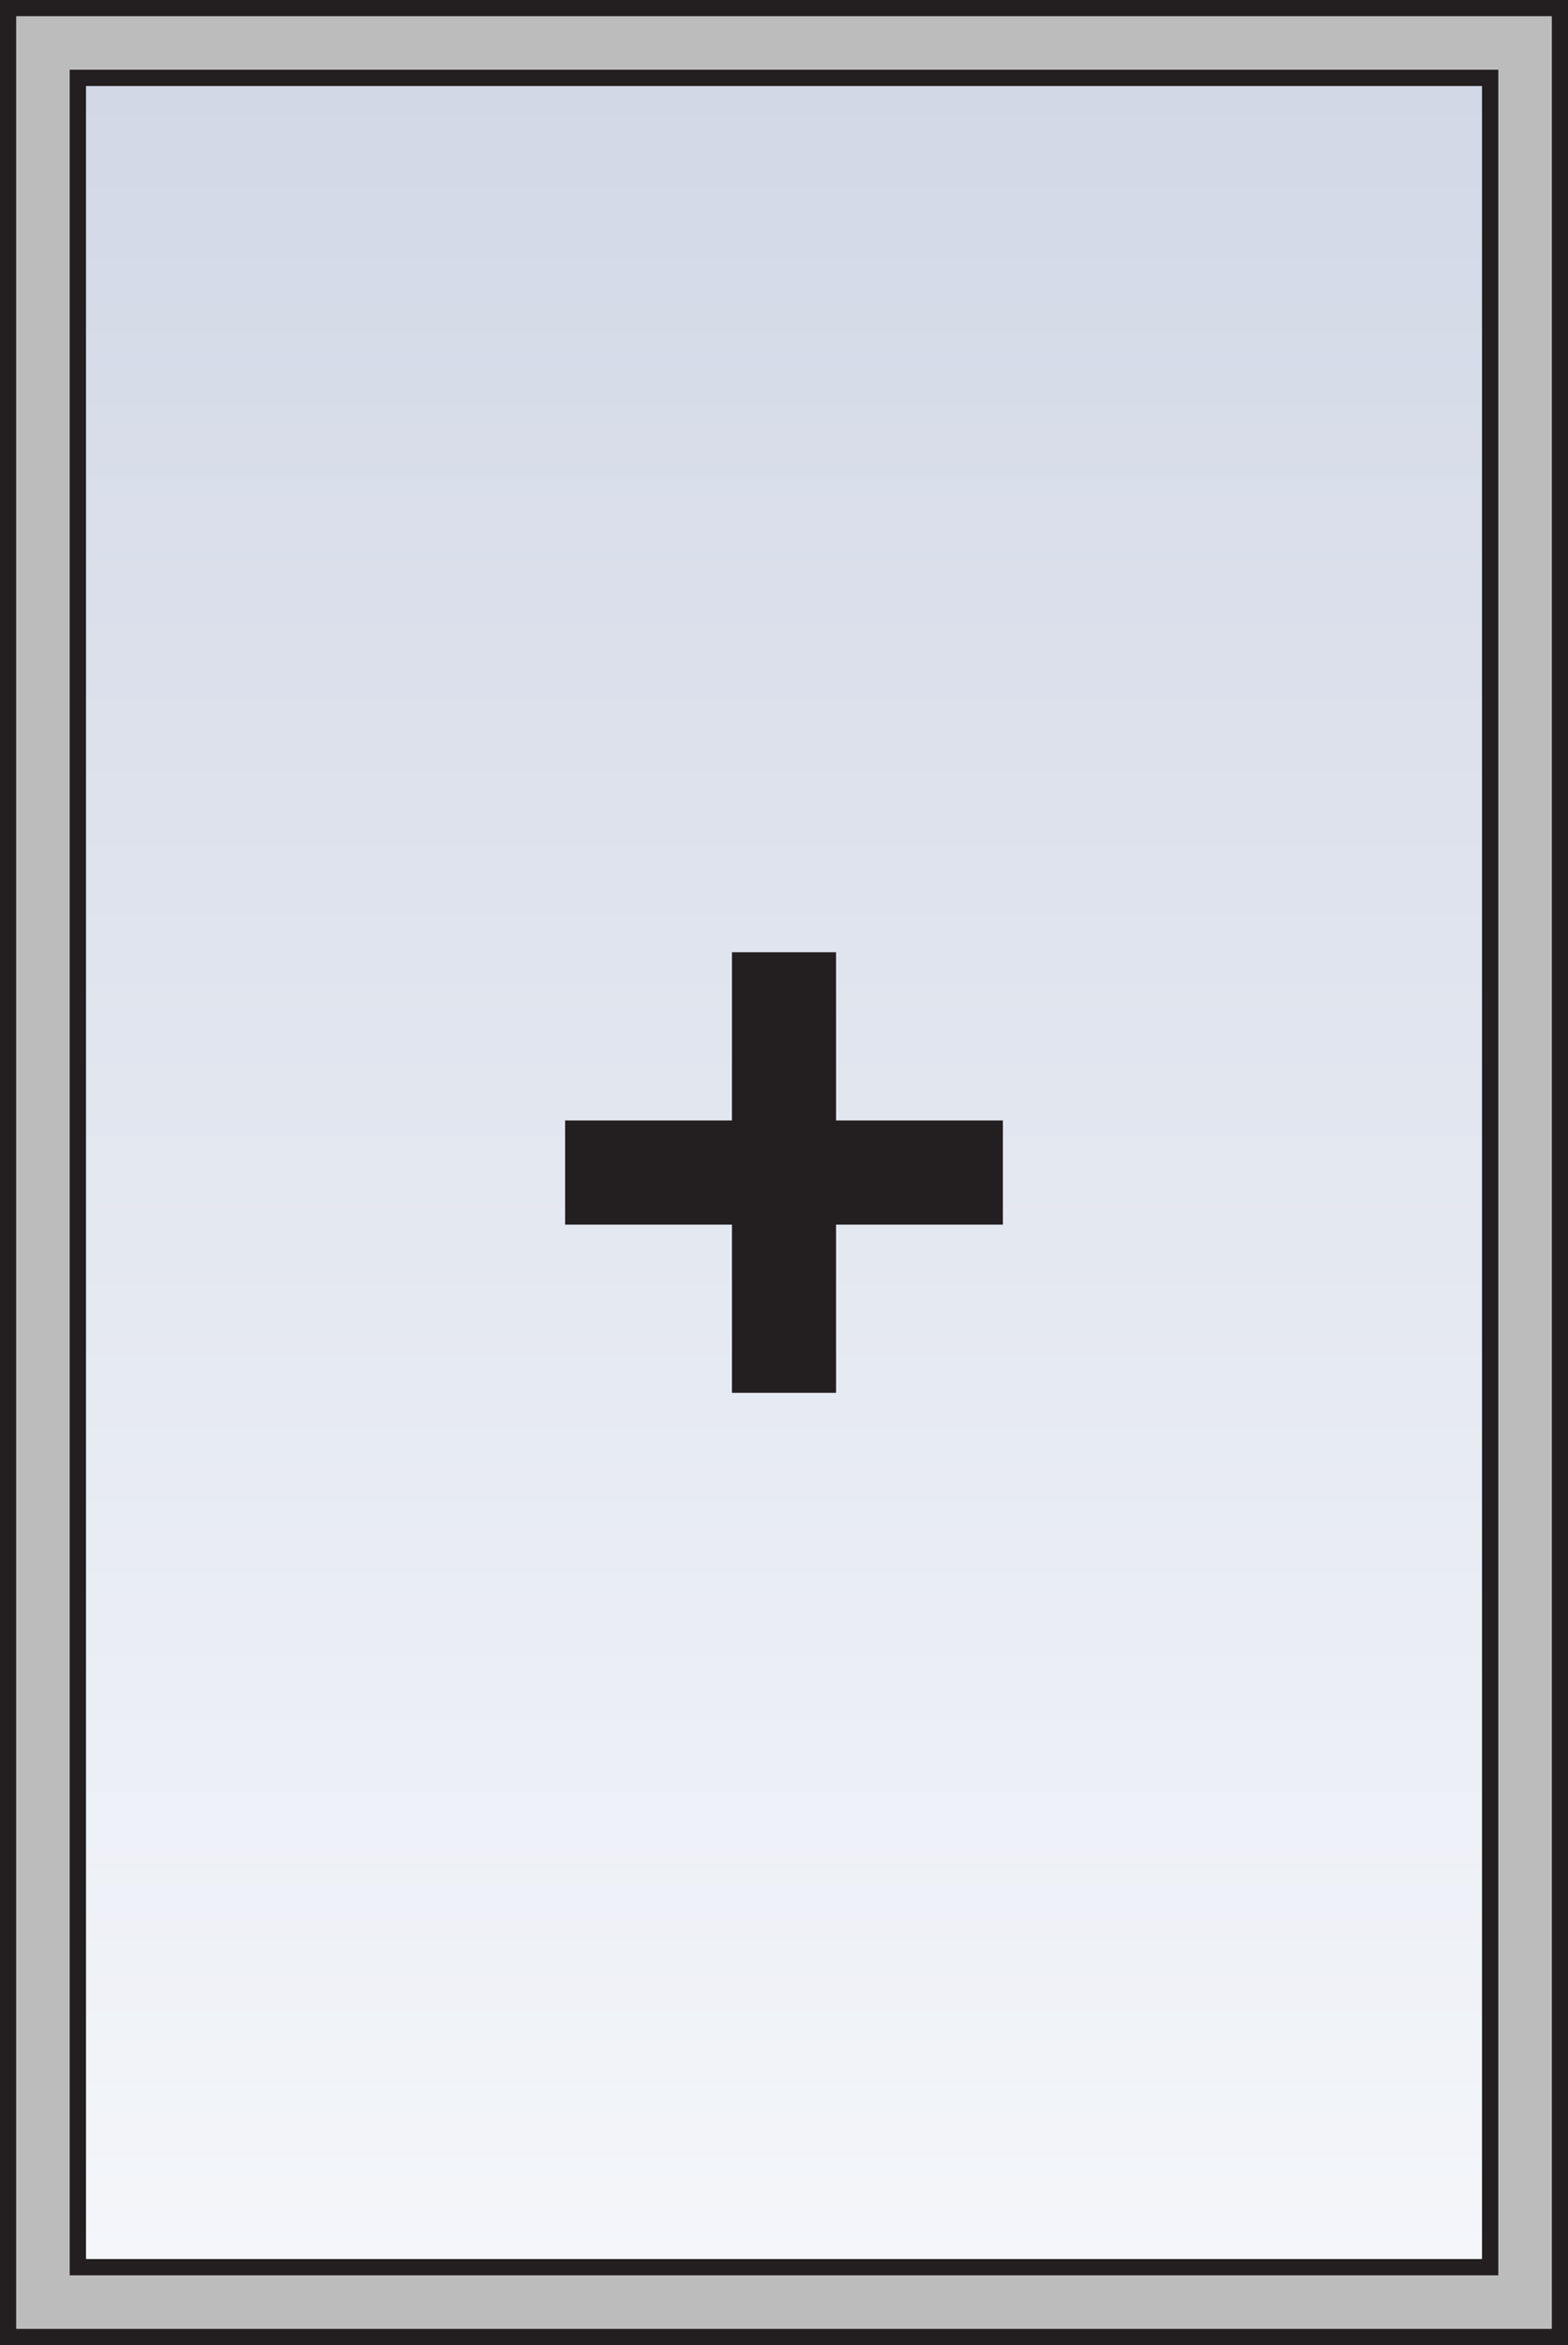 <svg xmlns="http://www.w3.org/2000/svg" xmlns:xlink="http://www.w3.org/1999/xlink" viewBox="0 0 48.5 72.5"><rect x="0" y="0" width="48.5" height="72.5" fill="#808080" stroke="none"/><defs><style>      .uuid-b2bd4800-0db3-42be-9ced-2c709ee007fc {        fill: #231f20;      }      .uuid-e291f62c-763b-4cf0-b320-ae9e2d21f771 {        fill: #bdbcbc;      }      .uuid-e291f62c-763b-4cf0-b320-ae9e2d21f771, .uuid-a5d00884-1d0e-4e70-82be-5cd0e4df031c {        stroke: #231f20;        stroke-miterlimit: 2;        stroke-width: .5px;      }      .uuid-b0de242c-b625-48e1-b416-927f5f91d325 {        isolation: isolate;      }      .uuid-a5d00884-1d0e-4e70-82be-5cd0e4df031c {        fill: url(#uuid-dcee3577-0151-4a6d-922a-13c28ba78659);        mix-blend-mode: multiply;      }    </style><linearGradient id="uuid-dcee3577-0151-4a6d-922a-13c28ba78659" x1="24.25" y1="70.09" x2="24.25" y2="2.41" gradientUnits="userSpaceOnUse"><stop offset="0" stop-color="#f4f6fa"></stop><stop offset="1" stop-color="#d2d8e6"></stop></linearGradient></defs><g class="uuid-b0de242c-b625-48e1-b416-927f5f91d325"><g id="uuid-b6b74190-9ce5-412a-be77-65d42a062d83" data-name="Layer_2"><g id="uuid-6b5333f6-1f30-4bca-ac83-f27c67939126" data-name="ON__x2F__Frame"><path class="uuid-e291f62c-763b-4cf0-b320-ae9e2d21f771" d="M48.25.25v72H.25V.25h48ZM46.09,70.09V2.41H2.41v67.68h43.68Z"></path></g><g id="uuid-7b1a7d43-0b45-4568-83f3-b4ab016fae6e" data-name="ON__x2F__Recessed_Sash"><rect class="uuid-a5d00884-1d0e-4e70-82be-5cd0e4df031c" x="2.41" y="2.41" width="43.68" height="67.68"></rect></g><g id="uuid-0b1407c6-e5a0-463e-86d3-054eb5624a3d" data-name="ON__x2F__Text"><path class="uuid-b2bd4800-0db3-42be-9ced-2c709ee007fc" d="M17.48,34.64h5.16v-5.2h3.22v5.2h5.16v3.22h-5.16v5.2h-3.22v-5.2h-5.16v-3.22Z"></path></g></g></g></svg>
